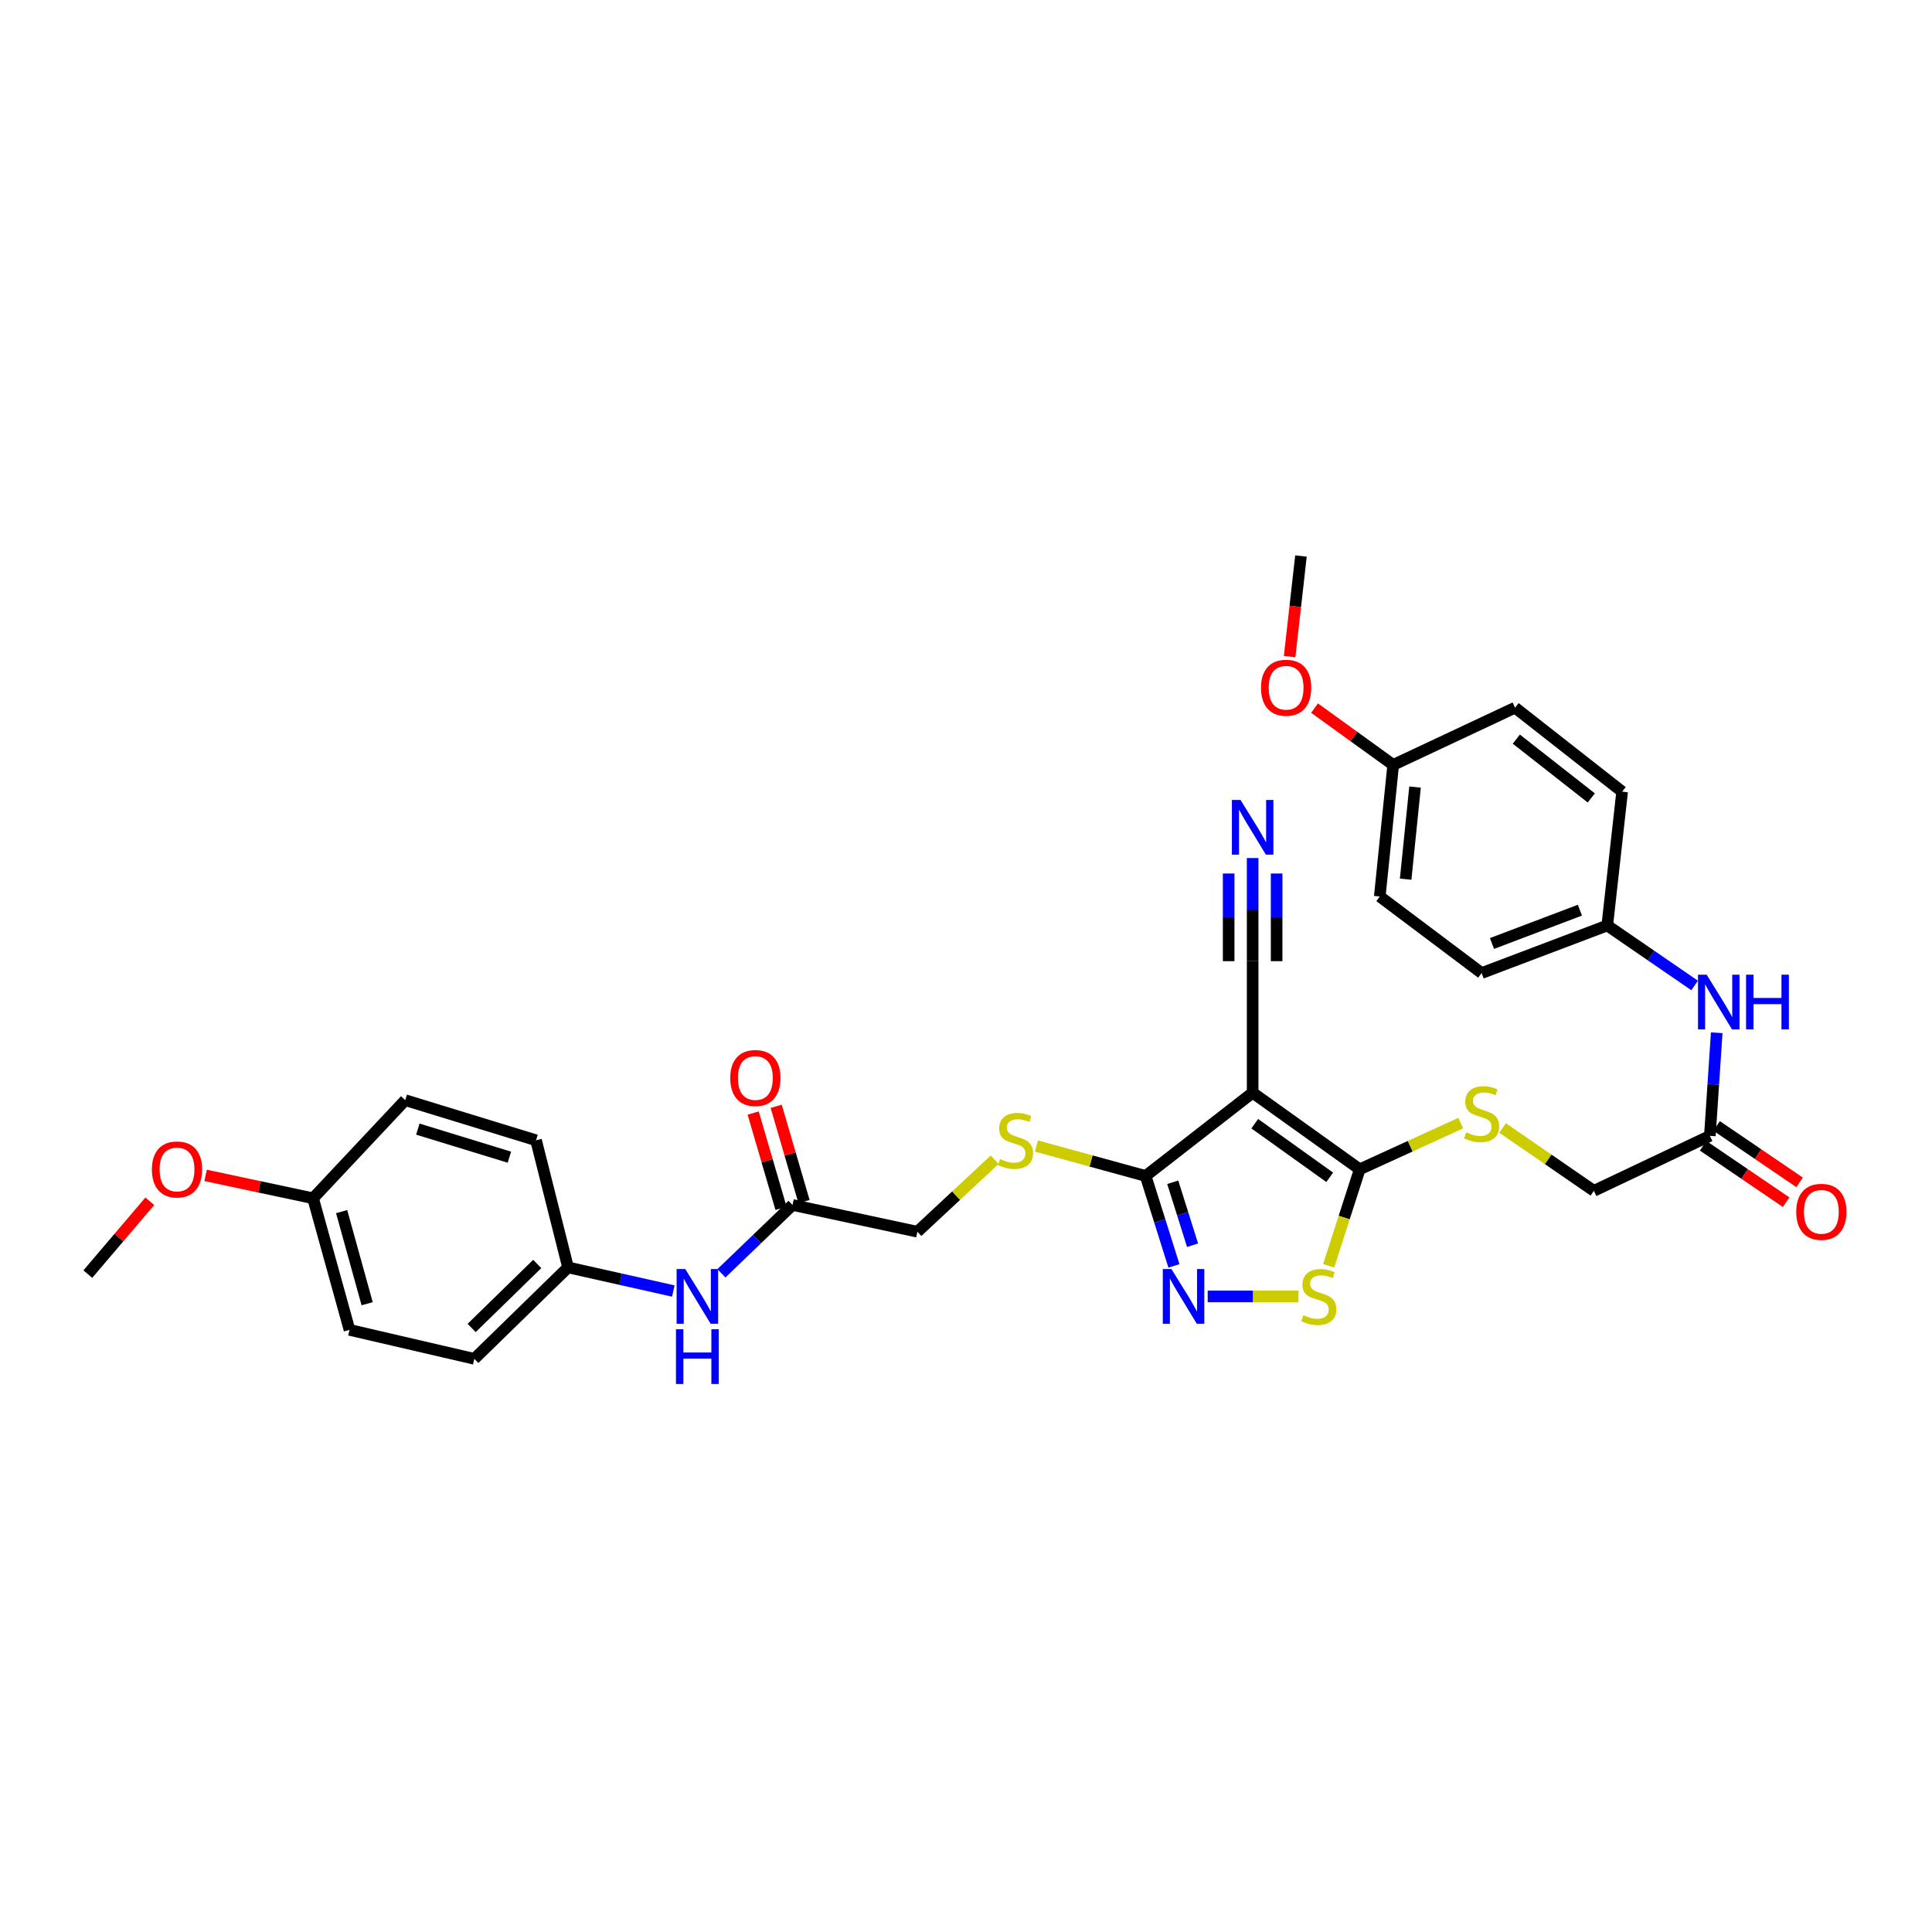 <?xml version='1.0' encoding='iso-8859-1'?>
<svg version='1.1' baseProfile='full'
              xmlns='http://www.w3.org/2000/svg'
                      xmlns:rdkit='http://www.rdkit.org/xml'
                      xmlns:xlink='http://www.w3.org/1999/xlink'
                  xml:space='preserve'
width='1000px' height='1000px' viewBox='0 0 1000 1000'>
<!-- END OF HEADER -->
<rect style='opacity:1.0;fill:#FFFFFF;stroke:none' width='1000' height='1000' x='0' y='0'> </rect>
<path class='bond-0' d='M 648.366,565.578 L 703.788,605.229' style='fill:none;fill-rule:evenodd;stroke:#000000;stroke-width:6px;stroke-linecap:butt;stroke-linejoin:miter;stroke-opacity:1' />
<path class='bond-0' d='M 649.457,581.62 L 688.252,609.376' style='fill:none;fill-rule:evenodd;stroke:#000000;stroke-width:6px;stroke-linecap:butt;stroke-linejoin:miter;stroke-opacity:1' />
<path class='bond-2' d='M 648.366,565.578 L 592.972,608.677' style='fill:none;fill-rule:evenodd;stroke:#000000;stroke-width:6px;stroke-linecap:butt;stroke-linejoin:miter;stroke-opacity:1' />
<path class='bond-4' d='M 648.366,565.578 L 648.366,497.502' style='fill:none;fill-rule:evenodd;stroke:#000000;stroke-width:6px;stroke-linecap:butt;stroke-linejoin:miter;stroke-opacity:1' />
<path class='bond-3' d='M 703.788,605.229 L 695.752,630.202' style='fill:none;fill-rule:evenodd;stroke:#000000;stroke-width:6px;stroke-linecap:butt;stroke-linejoin:miter;stroke-opacity:1' />
<path class='bond-3' d='M 695.752,630.202 L 687.717,655.174' style='fill:none;fill-rule:evenodd;stroke:#CCCC00;stroke-width:6px;stroke-linecap:butt;stroke-linejoin:miter;stroke-opacity:1' />
<path class='bond-6' d='M 703.788,605.229 L 729.933,593.275' style='fill:none;fill-rule:evenodd;stroke:#000000;stroke-width:6px;stroke-linecap:butt;stroke-linejoin:miter;stroke-opacity:1' />
<path class='bond-6' d='M 729.933,593.275 L 756.077,581.321' style='fill:none;fill-rule:evenodd;stroke:#CCCC00;stroke-width:6px;stroke-linecap:butt;stroke-linejoin:miter;stroke-opacity:1' />
<path class='bond-1' d='M 607.63,655.228 L 600.301,631.952' style='fill:none;fill-rule:evenodd;stroke:#0000FF;stroke-width:6px;stroke-linecap:butt;stroke-linejoin:miter;stroke-opacity:1' />
<path class='bond-1' d='M 600.301,631.952 L 592.972,608.677' style='fill:none;fill-rule:evenodd;stroke:#000000;stroke-width:6px;stroke-linecap:butt;stroke-linejoin:miter;stroke-opacity:1' />
<path class='bond-1' d='M 617.271,644.517 L 612.14,628.224' style='fill:none;fill-rule:evenodd;stroke:#0000FF;stroke-width:6px;stroke-linecap:butt;stroke-linejoin:miter;stroke-opacity:1' />
<path class='bond-1' d='M 612.14,628.224 L 607.01,611.931' style='fill:none;fill-rule:evenodd;stroke:#000000;stroke-width:6px;stroke-linecap:butt;stroke-linejoin:miter;stroke-opacity:1' />
<path class='bond-32' d='M 625.094,671.022 L 648.597,671.022' style='fill:none;fill-rule:evenodd;stroke:#0000FF;stroke-width:6px;stroke-linecap:butt;stroke-linejoin:miter;stroke-opacity:1' />
<path class='bond-32' d='M 648.597,671.022 L 672.1,671.022' style='fill:none;fill-rule:evenodd;stroke:#CCCC00;stroke-width:6px;stroke-linecap:butt;stroke-linejoin:miter;stroke-opacity:1' />
<path class='bond-7' d='M 592.972,608.677 L 564.715,600.928' style='fill:none;fill-rule:evenodd;stroke:#000000;stroke-width:6px;stroke-linecap:butt;stroke-linejoin:miter;stroke-opacity:1' />
<path class='bond-7' d='M 564.715,600.928 L 536.459,593.179' style='fill:none;fill-rule:evenodd;stroke:#CCCC00;stroke-width:6px;stroke-linecap:butt;stroke-linejoin:miter;stroke-opacity:1' />
<path class='bond-5' d='M 648.366,497.502 L 648.366,470.81' style='fill:none;fill-rule:evenodd;stroke:#000000;stroke-width:6px;stroke-linecap:butt;stroke-linejoin:miter;stroke-opacity:1' />
<path class='bond-5' d='M 648.366,470.81 L 648.366,444.118' style='fill:none;fill-rule:evenodd;stroke:#0000FF;stroke-width:6px;stroke-linecap:butt;stroke-linejoin:miter;stroke-opacity:1' />
<path class='bond-5' d='M 660.778,497.502 L 660.778,474.814' style='fill:none;fill-rule:evenodd;stroke:#000000;stroke-width:6px;stroke-linecap:butt;stroke-linejoin:miter;stroke-opacity:1' />
<path class='bond-5' d='M 660.778,474.814 L 660.778,452.126' style='fill:none;fill-rule:evenodd;stroke:#0000FF;stroke-width:6px;stroke-linecap:butt;stroke-linejoin:miter;stroke-opacity:1' />
<path class='bond-5' d='M 635.953,497.502 L 635.953,474.814' style='fill:none;fill-rule:evenodd;stroke:#000000;stroke-width:6px;stroke-linecap:butt;stroke-linejoin:miter;stroke-opacity:1' />
<path class='bond-5' d='M 635.953,474.814 L 635.953,452.126' style='fill:none;fill-rule:evenodd;stroke:#0000FF;stroke-width:6px;stroke-linecap:butt;stroke-linejoin:miter;stroke-opacity:1' />
<path class='bond-14' d='M 777.735,583.841 L 801.362,600.107' style='fill:none;fill-rule:evenodd;stroke:#CCCC00;stroke-width:6px;stroke-linecap:butt;stroke-linejoin:miter;stroke-opacity:1' />
<path class='bond-14' d='M 801.362,600.107 L 824.989,616.373' style='fill:none;fill-rule:evenodd;stroke:#000000;stroke-width:6px;stroke-linecap:butt;stroke-linejoin:miter;stroke-opacity:1' />
<path class='bond-15' d='M 514.818,600.29 L 494.832,618.916' style='fill:none;fill-rule:evenodd;stroke:#CCCC00;stroke-width:6px;stroke-linecap:butt;stroke-linejoin:miter;stroke-opacity:1' />
<path class='bond-15' d='M 494.832,618.916 L 474.846,637.543' style='fill:none;fill-rule:evenodd;stroke:#000000;stroke-width:6px;stroke-linecap:butt;stroke-linejoin:miter;stroke-opacity:1' />
<path class='bond-8' d='M 885.025,587.913 L 824.989,616.373' style='fill:none;fill-rule:evenodd;stroke:#000000;stroke-width:6px;stroke-linecap:butt;stroke-linejoin:miter;stroke-opacity:1' />
<path class='bond-11' d='M 885.025,587.913 L 886.797,561.233' style='fill:none;fill-rule:evenodd;stroke:#000000;stroke-width:6px;stroke-linecap:butt;stroke-linejoin:miter;stroke-opacity:1' />
<path class='bond-11' d='M 886.797,561.233 L 888.569,534.553' style='fill:none;fill-rule:evenodd;stroke:#0000FF;stroke-width:6px;stroke-linecap:butt;stroke-linejoin:miter;stroke-opacity:1' />
<path class='bond-12' d='M 881.535,593.045 L 903.015,607.654' style='fill:none;fill-rule:evenodd;stroke:#000000;stroke-width:6px;stroke-linecap:butt;stroke-linejoin:miter;stroke-opacity:1' />
<path class='bond-12' d='M 903.015,607.654 L 924.494,622.262' style='fill:none;fill-rule:evenodd;stroke:#FF0000;stroke-width:6px;stroke-linecap:butt;stroke-linejoin:miter;stroke-opacity:1' />
<path class='bond-12' d='M 888.515,582.781 L 909.995,597.39' style='fill:none;fill-rule:evenodd;stroke:#000000;stroke-width:6px;stroke-linecap:butt;stroke-linejoin:miter;stroke-opacity:1' />
<path class='bond-12' d='M 909.995,597.39 L 931.475,611.998' style='fill:none;fill-rule:evenodd;stroke:#FF0000;stroke-width:6px;stroke-linecap:butt;stroke-linejoin:miter;stroke-opacity:1' />
<path class='bond-9' d='M 410.211,623.689 L 474.846,637.543' style='fill:none;fill-rule:evenodd;stroke:#000000;stroke-width:6px;stroke-linecap:butt;stroke-linejoin:miter;stroke-opacity:1' />
<path class='bond-10' d='M 410.211,623.689 L 391.809,641.374' style='fill:none;fill-rule:evenodd;stroke:#000000;stroke-width:6px;stroke-linecap:butt;stroke-linejoin:miter;stroke-opacity:1' />
<path class='bond-10' d='M 391.809,641.374 L 373.408,659.059' style='fill:none;fill-rule:evenodd;stroke:#0000FF;stroke-width:6px;stroke-linecap:butt;stroke-linejoin:miter;stroke-opacity:1' />
<path class='bond-13' d='M 416.168,621.948 L 408.959,597.288' style='fill:none;fill-rule:evenodd;stroke:#000000;stroke-width:6px;stroke-linecap:butt;stroke-linejoin:miter;stroke-opacity:1' />
<path class='bond-13' d='M 408.959,597.288 L 401.751,572.628' style='fill:none;fill-rule:evenodd;stroke:#FF0000;stroke-width:6px;stroke-linecap:butt;stroke-linejoin:miter;stroke-opacity:1' />
<path class='bond-13' d='M 404.254,625.43 L 397.045,600.771' style='fill:none;fill-rule:evenodd;stroke:#000000;stroke-width:6px;stroke-linecap:butt;stroke-linejoin:miter;stroke-opacity:1' />
<path class='bond-13' d='M 397.045,600.771 L 389.837,576.111' style='fill:none;fill-rule:evenodd;stroke:#FF0000;stroke-width:6px;stroke-linecap:butt;stroke-linejoin:miter;stroke-opacity:1' />
<path class='bond-17' d='M 348.505,668.229 L 321.26,662.119' style='fill:none;fill-rule:evenodd;stroke:#0000FF;stroke-width:6px;stroke-linecap:butt;stroke-linejoin:miter;stroke-opacity:1' />
<path class='bond-17' d='M 321.26,662.119 L 294.016,656.01' style='fill:none;fill-rule:evenodd;stroke:#000000;stroke-width:6px;stroke-linecap:butt;stroke-linejoin:miter;stroke-opacity:1' />
<path class='bond-16' d='M 877.134,510.08 L 854.523,494.55' style='fill:none;fill-rule:evenodd;stroke:#0000FF;stroke-width:6px;stroke-linecap:butt;stroke-linejoin:miter;stroke-opacity:1' />
<path class='bond-16' d='M 854.523,494.55 L 831.913,479.021' style='fill:none;fill-rule:evenodd;stroke:#000000;stroke-width:6px;stroke-linecap:butt;stroke-linejoin:miter;stroke-opacity:1' />
<path class='bond-21' d='M 831.913,479.021 L 839.616,409.759' style='fill:none;fill-rule:evenodd;stroke:#000000;stroke-width:6px;stroke-linecap:butt;stroke-linejoin:miter;stroke-opacity:1' />
<path class='bond-23' d='M 831.913,479.021 L 766.892,503.653' style='fill:none;fill-rule:evenodd;stroke:#000000;stroke-width:6px;stroke-linecap:butt;stroke-linejoin:miter;stroke-opacity:1' />
<path class='bond-23' d='M 817.762,471.108 L 772.248,488.351' style='fill:none;fill-rule:evenodd;stroke:#000000;stroke-width:6px;stroke-linecap:butt;stroke-linejoin:miter;stroke-opacity:1' />
<path class='bond-20' d='M 294.016,656.01 L 277.459,590.21' style='fill:none;fill-rule:evenodd;stroke:#000000;stroke-width:6px;stroke-linecap:butt;stroke-linejoin:miter;stroke-opacity:1' />
<path class='bond-22' d='M 294.016,656.01 L 245.517,703.336' style='fill:none;fill-rule:evenodd;stroke:#000000;stroke-width:6px;stroke-linecap:butt;stroke-linejoin:miter;stroke-opacity:1' />
<path class='bond-22' d='M 278.072,654.225 L 244.123,687.353' style='fill:none;fill-rule:evenodd;stroke:#000000;stroke-width:6px;stroke-linecap:butt;stroke-linejoin:miter;stroke-opacity:1' />
<path class='bond-18' d='M 721.117,395.912 L 714.173,464.022' style='fill:none;fill-rule:evenodd;stroke:#000000;stroke-width:6px;stroke-linecap:butt;stroke-linejoin:miter;stroke-opacity:1' />
<path class='bond-18' d='M 732.424,407.388 L 727.563,455.065' style='fill:none;fill-rule:evenodd;stroke:#000000;stroke-width:6px;stroke-linecap:butt;stroke-linejoin:miter;stroke-opacity:1' />
<path class='bond-28' d='M 721.117,395.912 L 700.761,381.214' style='fill:none;fill-rule:evenodd;stroke:#000000;stroke-width:6px;stroke-linecap:butt;stroke-linejoin:miter;stroke-opacity:1' />
<path class='bond-28' d='M 700.761,381.214 L 680.404,366.516' style='fill:none;fill-rule:evenodd;stroke:#FF0000;stroke-width:6px;stroke-linecap:butt;stroke-linejoin:miter;stroke-opacity:1' />
<path class='bond-34' d='M 721.117,395.912 L 784.194,366.287' style='fill:none;fill-rule:evenodd;stroke:#000000;stroke-width:6px;stroke-linecap:butt;stroke-linejoin:miter;stroke-opacity:1' />
<path class='bond-19' d='M 162.043,620.227 L 180.903,688.338' style='fill:none;fill-rule:evenodd;stroke:#000000;stroke-width:6px;stroke-linecap:butt;stroke-linejoin:miter;stroke-opacity:1' />
<path class='bond-19' d='M 176.834,627.131 L 190.036,674.809' style='fill:none;fill-rule:evenodd;stroke:#000000;stroke-width:6px;stroke-linecap:butt;stroke-linejoin:miter;stroke-opacity:1' />
<path class='bond-29' d='M 162.043,620.227 L 134.233,614.304' style='fill:none;fill-rule:evenodd;stroke:#000000;stroke-width:6px;stroke-linecap:butt;stroke-linejoin:miter;stroke-opacity:1' />
<path class='bond-29' d='M 134.233,614.304 L 106.422,608.381' style='fill:none;fill-rule:evenodd;stroke:#FF0000;stroke-width:6px;stroke-linecap:butt;stroke-linejoin:miter;stroke-opacity:1' />
<path class='bond-33' d='M 162.043,620.227 L 209.755,569.446' style='fill:none;fill-rule:evenodd;stroke:#000000;stroke-width:6px;stroke-linecap:butt;stroke-linejoin:miter;stroke-opacity:1' />
<path class='bond-27' d='M 277.459,590.21 L 209.755,569.446' style='fill:none;fill-rule:evenodd;stroke:#000000;stroke-width:6px;stroke-linecap:butt;stroke-linejoin:miter;stroke-opacity:1' />
<path class='bond-27' d='M 263.664,598.962 L 216.271,584.428' style='fill:none;fill-rule:evenodd;stroke:#000000;stroke-width:6px;stroke-linecap:butt;stroke-linejoin:miter;stroke-opacity:1' />
<path class='bond-24' d='M 839.616,409.759 L 784.194,366.287' style='fill:none;fill-rule:evenodd;stroke:#000000;stroke-width:6px;stroke-linecap:butt;stroke-linejoin:miter;stroke-opacity:1' />
<path class='bond-24' d='M 823.642,413.005 L 784.846,382.575' style='fill:none;fill-rule:evenodd;stroke:#000000;stroke-width:6px;stroke-linecap:butt;stroke-linejoin:miter;stroke-opacity:1' />
<path class='bond-25' d='M 245.517,703.336 L 180.903,688.338' style='fill:none;fill-rule:evenodd;stroke:#000000;stroke-width:6px;stroke-linecap:butt;stroke-linejoin:miter;stroke-opacity:1' />
<path class='bond-26' d='M 766.892,503.653 L 714.173,464.022' style='fill:none;fill-rule:evenodd;stroke:#000000;stroke-width:6px;stroke-linecap:butt;stroke-linejoin:miter;stroke-opacity:1' />
<path class='bond-31' d='M 667.504,339.862 L 670.44,313.827' style='fill:none;fill-rule:evenodd;stroke:#FF0000;stroke-width:6px;stroke-linecap:butt;stroke-linejoin:miter;stroke-opacity:1' />
<path class='bond-31' d='M 670.44,313.827 L 673.377,287.792' style='fill:none;fill-rule:evenodd;stroke:#000000;stroke-width:6px;stroke-linecap:butt;stroke-linejoin:miter;stroke-opacity:1' />
<path class='bond-30' d='M 77.544,621.77 L 61.499,640.621' style='fill:none;fill-rule:evenodd;stroke:#FF0000;stroke-width:6px;stroke-linecap:butt;stroke-linejoin:miter;stroke-opacity:1' />
<path class='bond-30' d='M 61.499,640.621 L 45.455,659.472' style='fill:none;fill-rule:evenodd;stroke:#000000;stroke-width:6px;stroke-linecap:butt;stroke-linejoin:miter;stroke-opacity:1' />
<path  class='atom-2' d='M 606.344 656.862
L 615.624 671.862
Q 616.544 673.342, 618.024 676.022
Q 619.504 678.702, 619.584 678.862
L 619.584 656.862
L 623.344 656.862
L 623.344 685.182
L 619.464 685.182
L 609.504 668.782
Q 608.344 666.862, 607.104 664.662
Q 605.904 662.462, 605.544 661.782
L 605.544 685.182
L 601.864 685.182
L 601.864 656.862
L 606.344 656.862
' fill='#0000FF'/>
<path  class='atom-4' d='M 674.618 680.742
Q 674.938 680.862, 676.258 681.422
Q 677.578 681.982, 679.018 682.342
Q 680.498 682.662, 681.938 682.662
Q 684.618 682.662, 686.178 681.382
Q 687.738 680.062, 687.738 677.782
Q 687.738 676.222, 686.938 675.262
Q 686.178 674.302, 684.978 673.782
Q 683.778 673.262, 681.778 672.662
Q 679.258 671.902, 677.738 671.182
Q 676.258 670.462, 675.178 668.942
Q 674.138 667.422, 674.138 664.862
Q 674.138 661.302, 676.538 659.102
Q 678.978 656.902, 683.778 656.902
Q 687.058 656.902, 690.778 658.462
L 689.858 661.542
Q 686.458 660.142, 683.898 660.142
Q 681.138 660.142, 679.618 661.302
Q 678.098 662.422, 678.138 664.382
Q 678.138 665.902, 678.898 666.822
Q 679.698 667.742, 680.818 668.262
Q 681.978 668.782, 683.898 669.382
Q 686.458 670.182, 687.978 670.982
Q 689.498 671.782, 690.578 673.422
Q 691.698 675.022, 691.698 677.782
Q 691.698 681.702, 689.058 683.822
Q 686.458 685.902, 682.098 685.902
Q 679.578 685.902, 677.658 685.342
Q 675.778 684.822, 673.538 683.902
L 674.618 680.742
' fill='#CCCC00'/>
<path  class='atom-6' d='M 642.106 414.066
L 651.386 429.066
Q 652.306 430.546, 653.786 433.226
Q 655.266 435.906, 655.346 436.066
L 655.346 414.066
L 659.106 414.066
L 659.106 442.386
L 655.226 442.386
L 645.266 425.986
Q 644.106 424.066, 642.866 421.866
Q 641.666 419.666, 641.306 418.986
L 641.306 442.386
L 637.626 442.386
L 637.626 414.066
L 642.106 414.066
' fill='#0000FF'/>
<path  class='atom-7' d='M 758.892 586.097
Q 759.212 586.217, 760.532 586.777
Q 761.852 587.337, 763.292 587.697
Q 764.772 588.017, 766.212 588.017
Q 768.892 588.017, 770.452 586.737
Q 772.012 585.417, 772.012 583.137
Q 772.012 581.577, 771.212 580.617
Q 770.452 579.657, 769.252 579.137
Q 768.052 578.617, 766.052 578.017
Q 763.532 577.257, 762.012 576.537
Q 760.532 575.817, 759.452 574.297
Q 758.412 572.777, 758.412 570.217
Q 758.412 566.657, 760.812 564.457
Q 763.252 562.257, 768.052 562.257
Q 771.332 562.257, 775.052 563.817
L 774.132 566.897
Q 770.732 565.497, 768.172 565.497
Q 765.412 565.497, 763.892 566.657
Q 762.372 567.777, 762.412 569.737
Q 762.412 571.257, 763.172 572.177
Q 763.972 573.097, 765.092 573.617
Q 766.252 574.137, 768.172 574.737
Q 770.732 575.537, 772.252 576.337
Q 773.772 577.137, 774.852 578.777
Q 775.972 580.377, 775.972 583.137
Q 775.972 587.057, 773.332 589.177
Q 770.732 591.257, 766.372 591.257
Q 763.852 591.257, 761.932 590.697
Q 760.052 590.177, 757.812 589.257
L 758.892 586.097
' fill='#CCCC00'/>
<path  class='atom-8' d='M 517.634 599.93
Q 517.954 600.05, 519.274 600.61
Q 520.594 601.17, 522.034 601.53
Q 523.514 601.85, 524.954 601.85
Q 527.634 601.85, 529.194 600.57
Q 530.754 599.25, 530.754 596.97
Q 530.754 595.41, 529.954 594.45
Q 529.194 593.49, 527.994 592.97
Q 526.794 592.45, 524.794 591.85
Q 522.274 591.09, 520.754 590.37
Q 519.274 589.65, 518.194 588.13
Q 517.154 586.61, 517.154 584.05
Q 517.154 580.49, 519.554 578.29
Q 521.994 576.09, 526.794 576.09
Q 530.074 576.09, 533.794 577.65
L 532.874 580.73
Q 529.474 579.33, 526.914 579.33
Q 524.154 579.33, 522.634 580.49
Q 521.114 581.61, 521.154 583.57
Q 521.154 585.09, 521.914 586.01
Q 522.714 586.93, 523.834 587.45
Q 524.994 587.97, 526.914 588.57
Q 529.474 589.37, 530.994 590.17
Q 532.514 590.97, 533.594 592.61
Q 534.714 594.21, 534.714 596.97
Q 534.714 600.89, 532.074 603.01
Q 529.474 605.09, 525.114 605.09
Q 522.594 605.09, 520.674 604.53
Q 518.794 604.01, 516.554 603.09
L 517.634 599.93
' fill='#CCCC00'/>
<path  class='atom-11' d='M 354.701 656.862
L 363.981 671.862
Q 364.901 673.342, 366.381 676.022
Q 367.861 678.702, 367.941 678.862
L 367.941 656.862
L 371.701 656.862
L 371.701 685.182
L 367.821 685.182
L 357.861 668.782
Q 356.701 666.862, 355.461 664.662
Q 354.261 662.462, 353.901 661.782
L 353.901 685.182
L 350.221 685.182
L 350.221 656.862
L 354.701 656.862
' fill='#0000FF'/>
<path  class='atom-11' d='M 349.881 688.014
L 353.721 688.014
L 353.721 700.054
L 368.201 700.054
L 368.201 688.014
L 372.041 688.014
L 372.041 716.334
L 368.201 716.334
L 368.201 703.254
L 353.721 703.254
L 353.721 716.334
L 349.881 716.334
L 349.881 688.014
' fill='#0000FF'/>
<path  class='atom-12' d='M 883.364 504.498
L 892.644 519.498
Q 893.564 520.978, 895.044 523.658
Q 896.524 526.338, 896.604 526.498
L 896.604 504.498
L 900.364 504.498
L 900.364 532.818
L 896.484 532.818
L 886.524 516.418
Q 885.364 514.498, 884.124 512.298
Q 882.924 510.098, 882.564 509.418
L 882.564 532.818
L 878.884 532.818
L 878.884 504.498
L 883.364 504.498
' fill='#0000FF'/>
<path  class='atom-12' d='M 903.764 504.498
L 907.604 504.498
L 907.604 516.538
L 922.084 516.538
L 922.084 504.498
L 925.924 504.498
L 925.924 532.818
L 922.084 532.818
L 922.084 519.738
L 907.604 519.738
L 907.604 532.818
L 903.764 532.818
L 903.764 504.498
' fill='#0000FF'/>
<path  class='atom-13' d='M 929.729 627.238
Q 929.729 620.438, 933.089 616.638
Q 936.449 612.838, 942.729 612.838
Q 949.009 612.838, 952.369 616.638
Q 955.729 620.438, 955.729 627.238
Q 955.729 634.118, 952.329 638.038
Q 948.929 641.918, 942.729 641.918
Q 936.489 641.918, 933.089 638.038
Q 929.729 634.158, 929.729 627.238
M 942.729 638.718
Q 947.049 638.718, 949.369 635.838
Q 951.729 632.918, 951.729 627.238
Q 951.729 621.678, 949.369 618.878
Q 947.049 616.038, 942.729 616.038
Q 938.409 616.038, 936.049 618.838
Q 933.729 621.638, 933.729 627.238
Q 933.729 632.958, 936.049 635.838
Q 938.409 638.718, 942.729 638.718
' fill='#FF0000'/>
<path  class='atom-14' d='M 377.978 557.976
Q 377.978 551.176, 381.338 547.376
Q 384.698 543.576, 390.978 543.576
Q 397.258 543.576, 400.618 547.376
Q 403.978 551.176, 403.978 557.976
Q 403.978 564.856, 400.578 568.776
Q 397.178 572.656, 390.978 572.656
Q 384.738 572.656, 381.338 568.776
Q 377.978 564.896, 377.978 557.976
M 390.978 569.456
Q 395.298 569.456, 397.618 566.576
Q 399.978 563.656, 399.978 557.976
Q 399.978 552.416, 397.618 549.616
Q 395.298 546.776, 390.978 546.776
Q 386.658 546.776, 384.298 549.576
Q 381.978 552.376, 381.978 557.976
Q 381.978 563.696, 384.298 566.576
Q 386.658 569.456, 390.978 569.456
' fill='#FF0000'/>
<path  class='atom-29' d='M 652.695 355.975
Q 652.695 349.175, 656.055 345.375
Q 659.415 341.575, 665.695 341.575
Q 671.975 341.575, 675.335 345.375
Q 678.695 349.175, 678.695 355.975
Q 678.695 362.855, 675.295 366.775
Q 671.895 370.655, 665.695 370.655
Q 659.455 370.655, 656.055 366.775
Q 652.695 362.895, 652.695 355.975
M 665.695 367.455
Q 670.015 367.455, 672.335 364.575
Q 674.695 361.655, 674.695 355.975
Q 674.695 350.415, 672.335 347.615
Q 670.015 344.775, 665.695 344.775
Q 661.375 344.775, 659.015 347.575
Q 656.695 350.375, 656.695 355.975
Q 656.695 361.695, 659.015 364.575
Q 661.375 367.455, 665.695 367.455
' fill='#FF0000'/>
<path  class='atom-30' d='M 78.622 605.309
Q 78.622 598.509, 81.982 594.709
Q 85.342 590.909, 91.622 590.909
Q 97.902 590.909, 101.262 594.709
Q 104.622 598.509, 104.622 605.309
Q 104.622 612.189, 101.222 616.109
Q 97.822 619.989, 91.622 619.989
Q 85.382 619.989, 81.982 616.109
Q 78.622 612.229, 78.622 605.309
M 91.622 616.789
Q 95.942 616.789, 98.262 613.909
Q 100.622 610.989, 100.622 605.309
Q 100.622 599.749, 98.262 596.949
Q 95.942 594.109, 91.622 594.109
Q 87.302 594.109, 84.942 596.909
Q 82.622 599.709, 82.622 605.309
Q 82.622 611.029, 84.942 613.909
Q 87.302 616.789, 91.622 616.789
' fill='#FF0000'/>
</svg>
